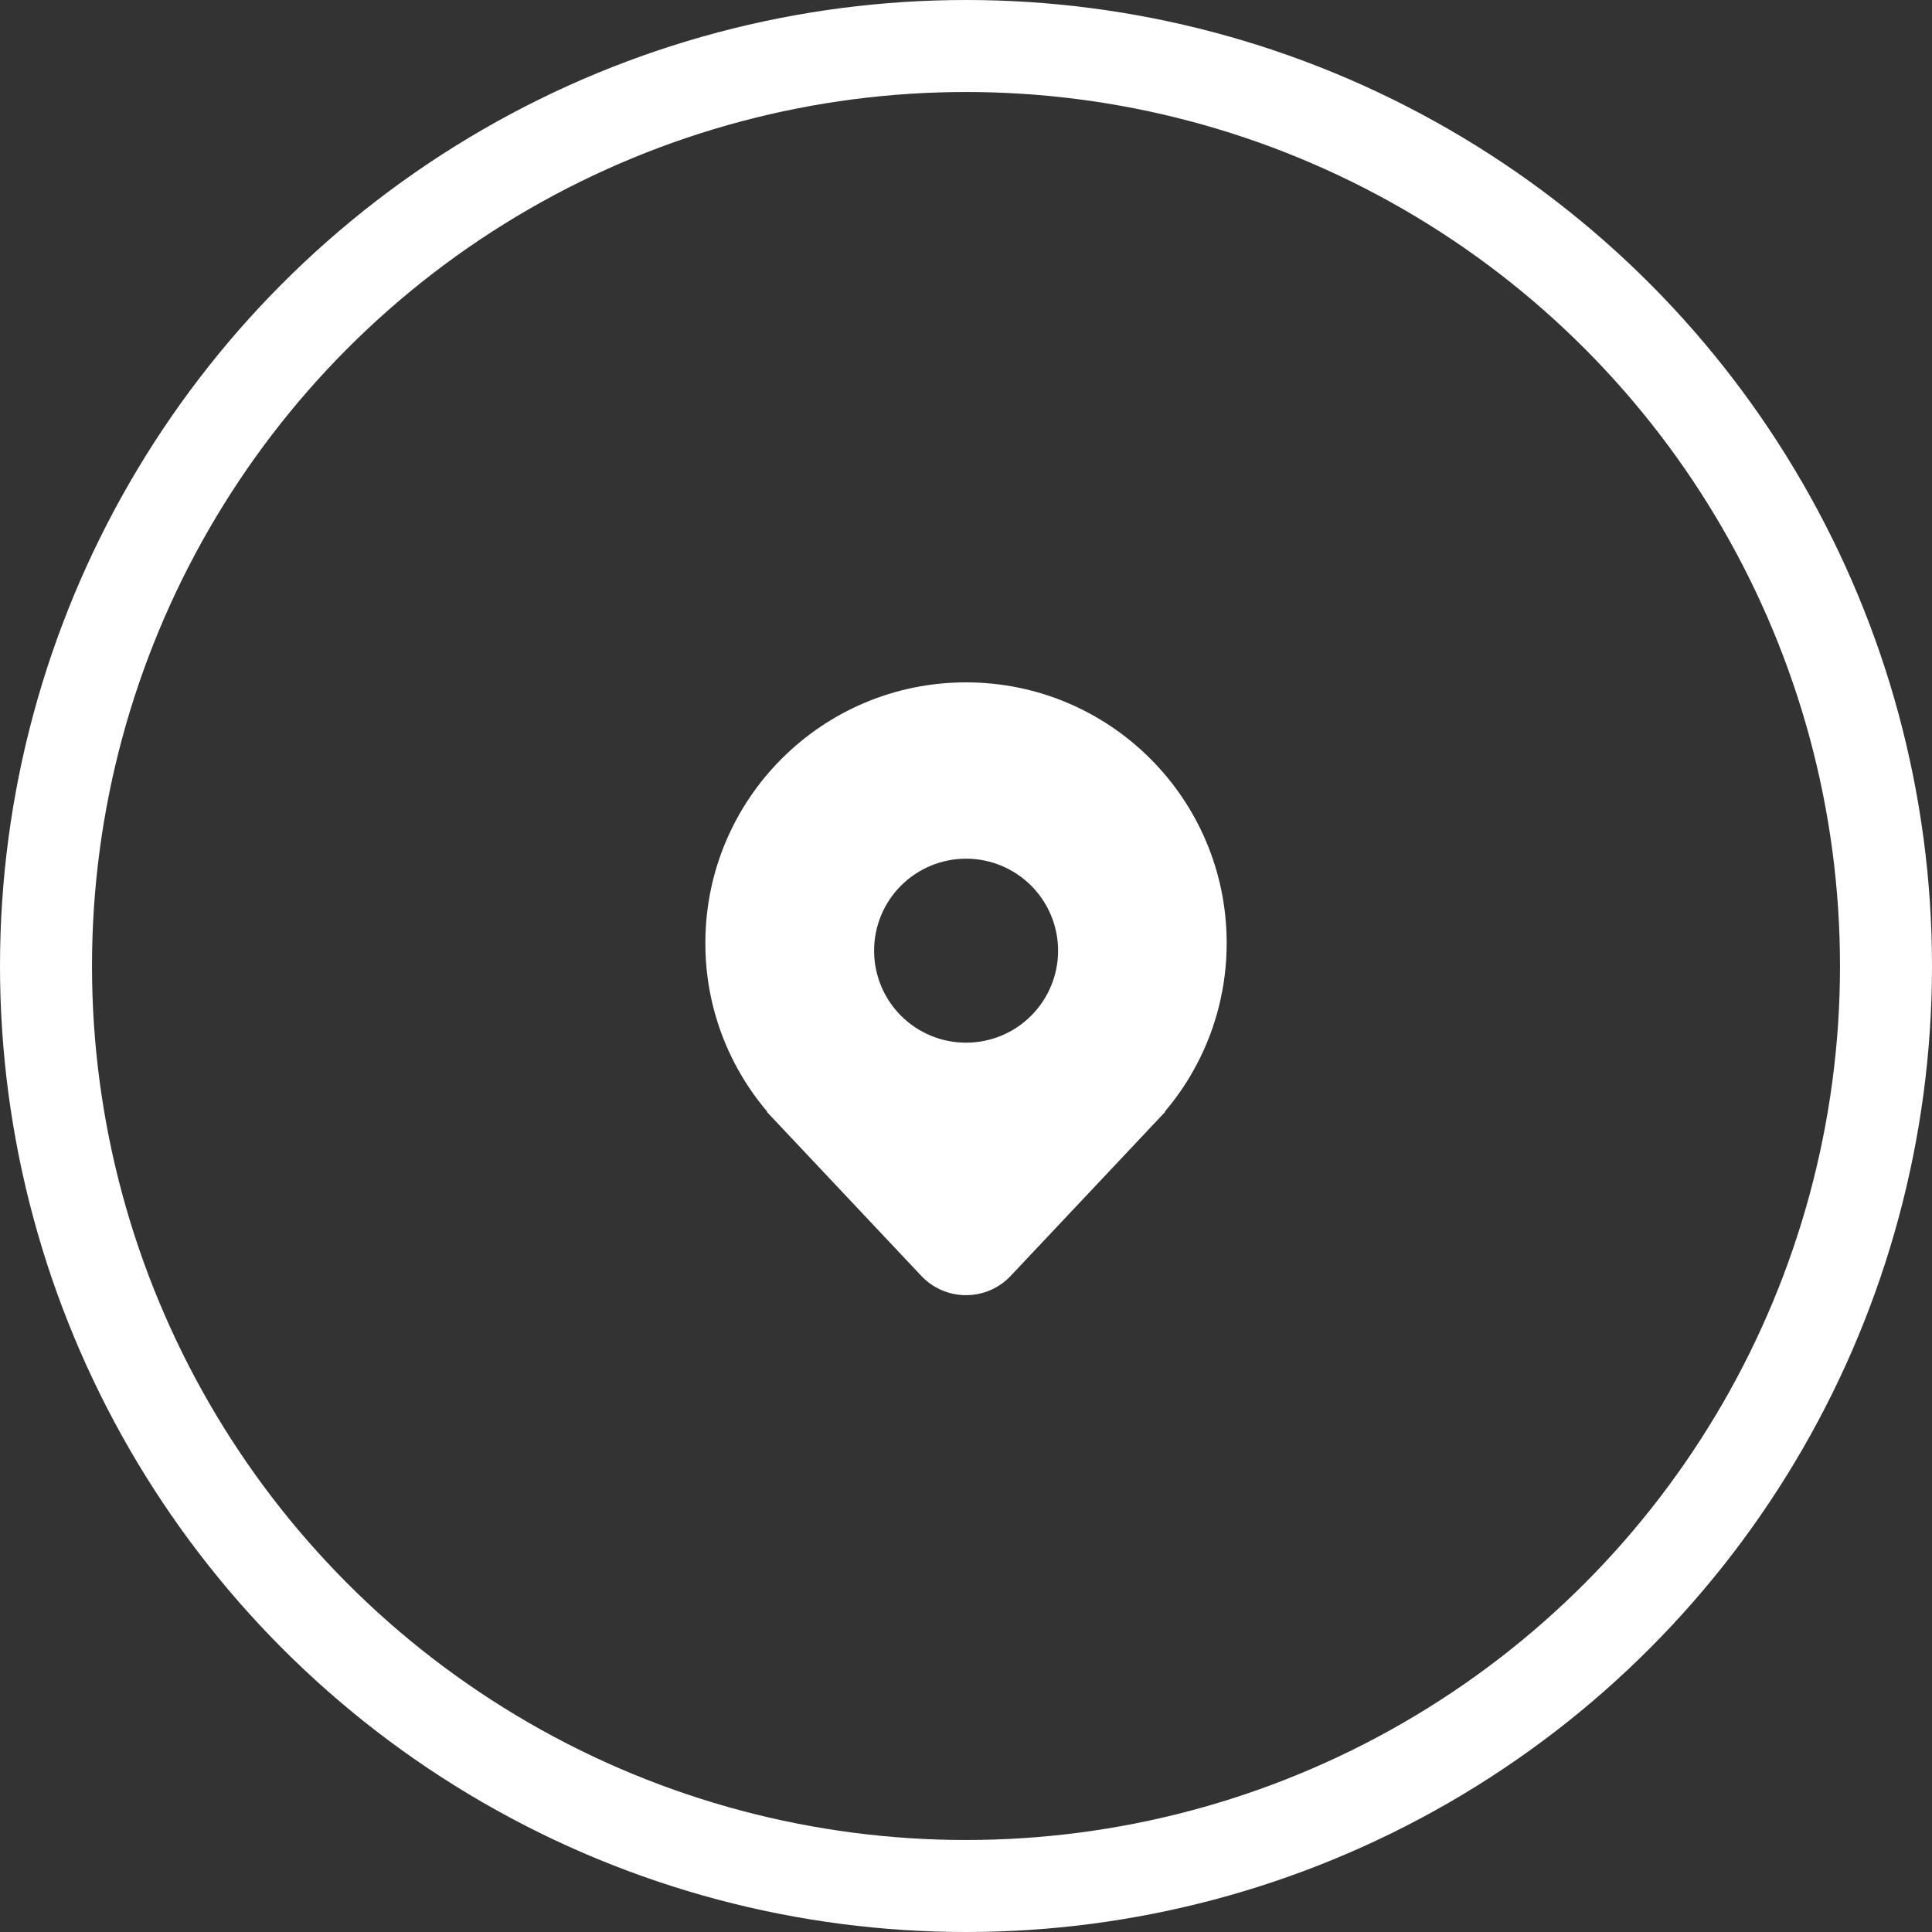 <svg width="42" height="42" viewBox="0 0 42 42" fill="none" xmlns="http://www.w3.org/2000/svg">
<rect x="0" y="0" width="42" height="42" fill="#333333" stroke="none"/>
<circle cx="21" cy="21" r="20" stroke="white" stroke-width="2"/>
<mask id="mask0_65_205" style="mask-type:luminance" maskUnits="userSpaceOnUse" x="13" y="13" width="16" height="17">
<rect x="13" y="13.5" width="16" height="16" fill="white"/>
</mask>
<g mask="url(#mask0_65_205)">
<path fill-rule="evenodd" clip-rule="evenodd" d="M26.667 20.501C26.667 17.371 24.13 14.834 21 14.834C17.87 14.834 15.334 17.371 15.334 20.501C15.331 21.837 15.804 23.131 16.667 24.152L16.674 24.161C16.676 24.163 16.678 24.165 16.68 24.167H16.667L20.029 27.737C20.154 27.87 20.305 27.975 20.471 28.047C20.638 28.119 20.818 28.156 21 28.156C21.182 28.156 21.362 28.119 21.529 28.047C21.695 27.975 21.846 27.87 21.971 27.737L25.334 24.167H25.321L25.326 24.161L25.327 24.16C25.351 24.132 25.375 24.103 25.398 24.074C25.63 23.79 25.833 23.484 26.005 23.16L26.005 23.161C26.441 22.342 26.668 21.428 26.667 20.501ZM19.587 22.081C19.212 21.706 19.002 21.198 19.002 20.667C19.002 20.137 19.212 19.628 19.587 19.253C19.962 18.878 20.471 18.667 21.002 18.667C21.532 18.667 22.041 18.878 22.416 19.253C22.791 19.628 23.002 20.137 23.002 20.667C23.002 21.198 22.791 21.706 22.416 22.081C22.041 22.457 21.532 22.667 21.002 22.667C20.471 22.667 19.962 22.457 19.587 22.081Z" fill="white"/>
</g>
</svg>
